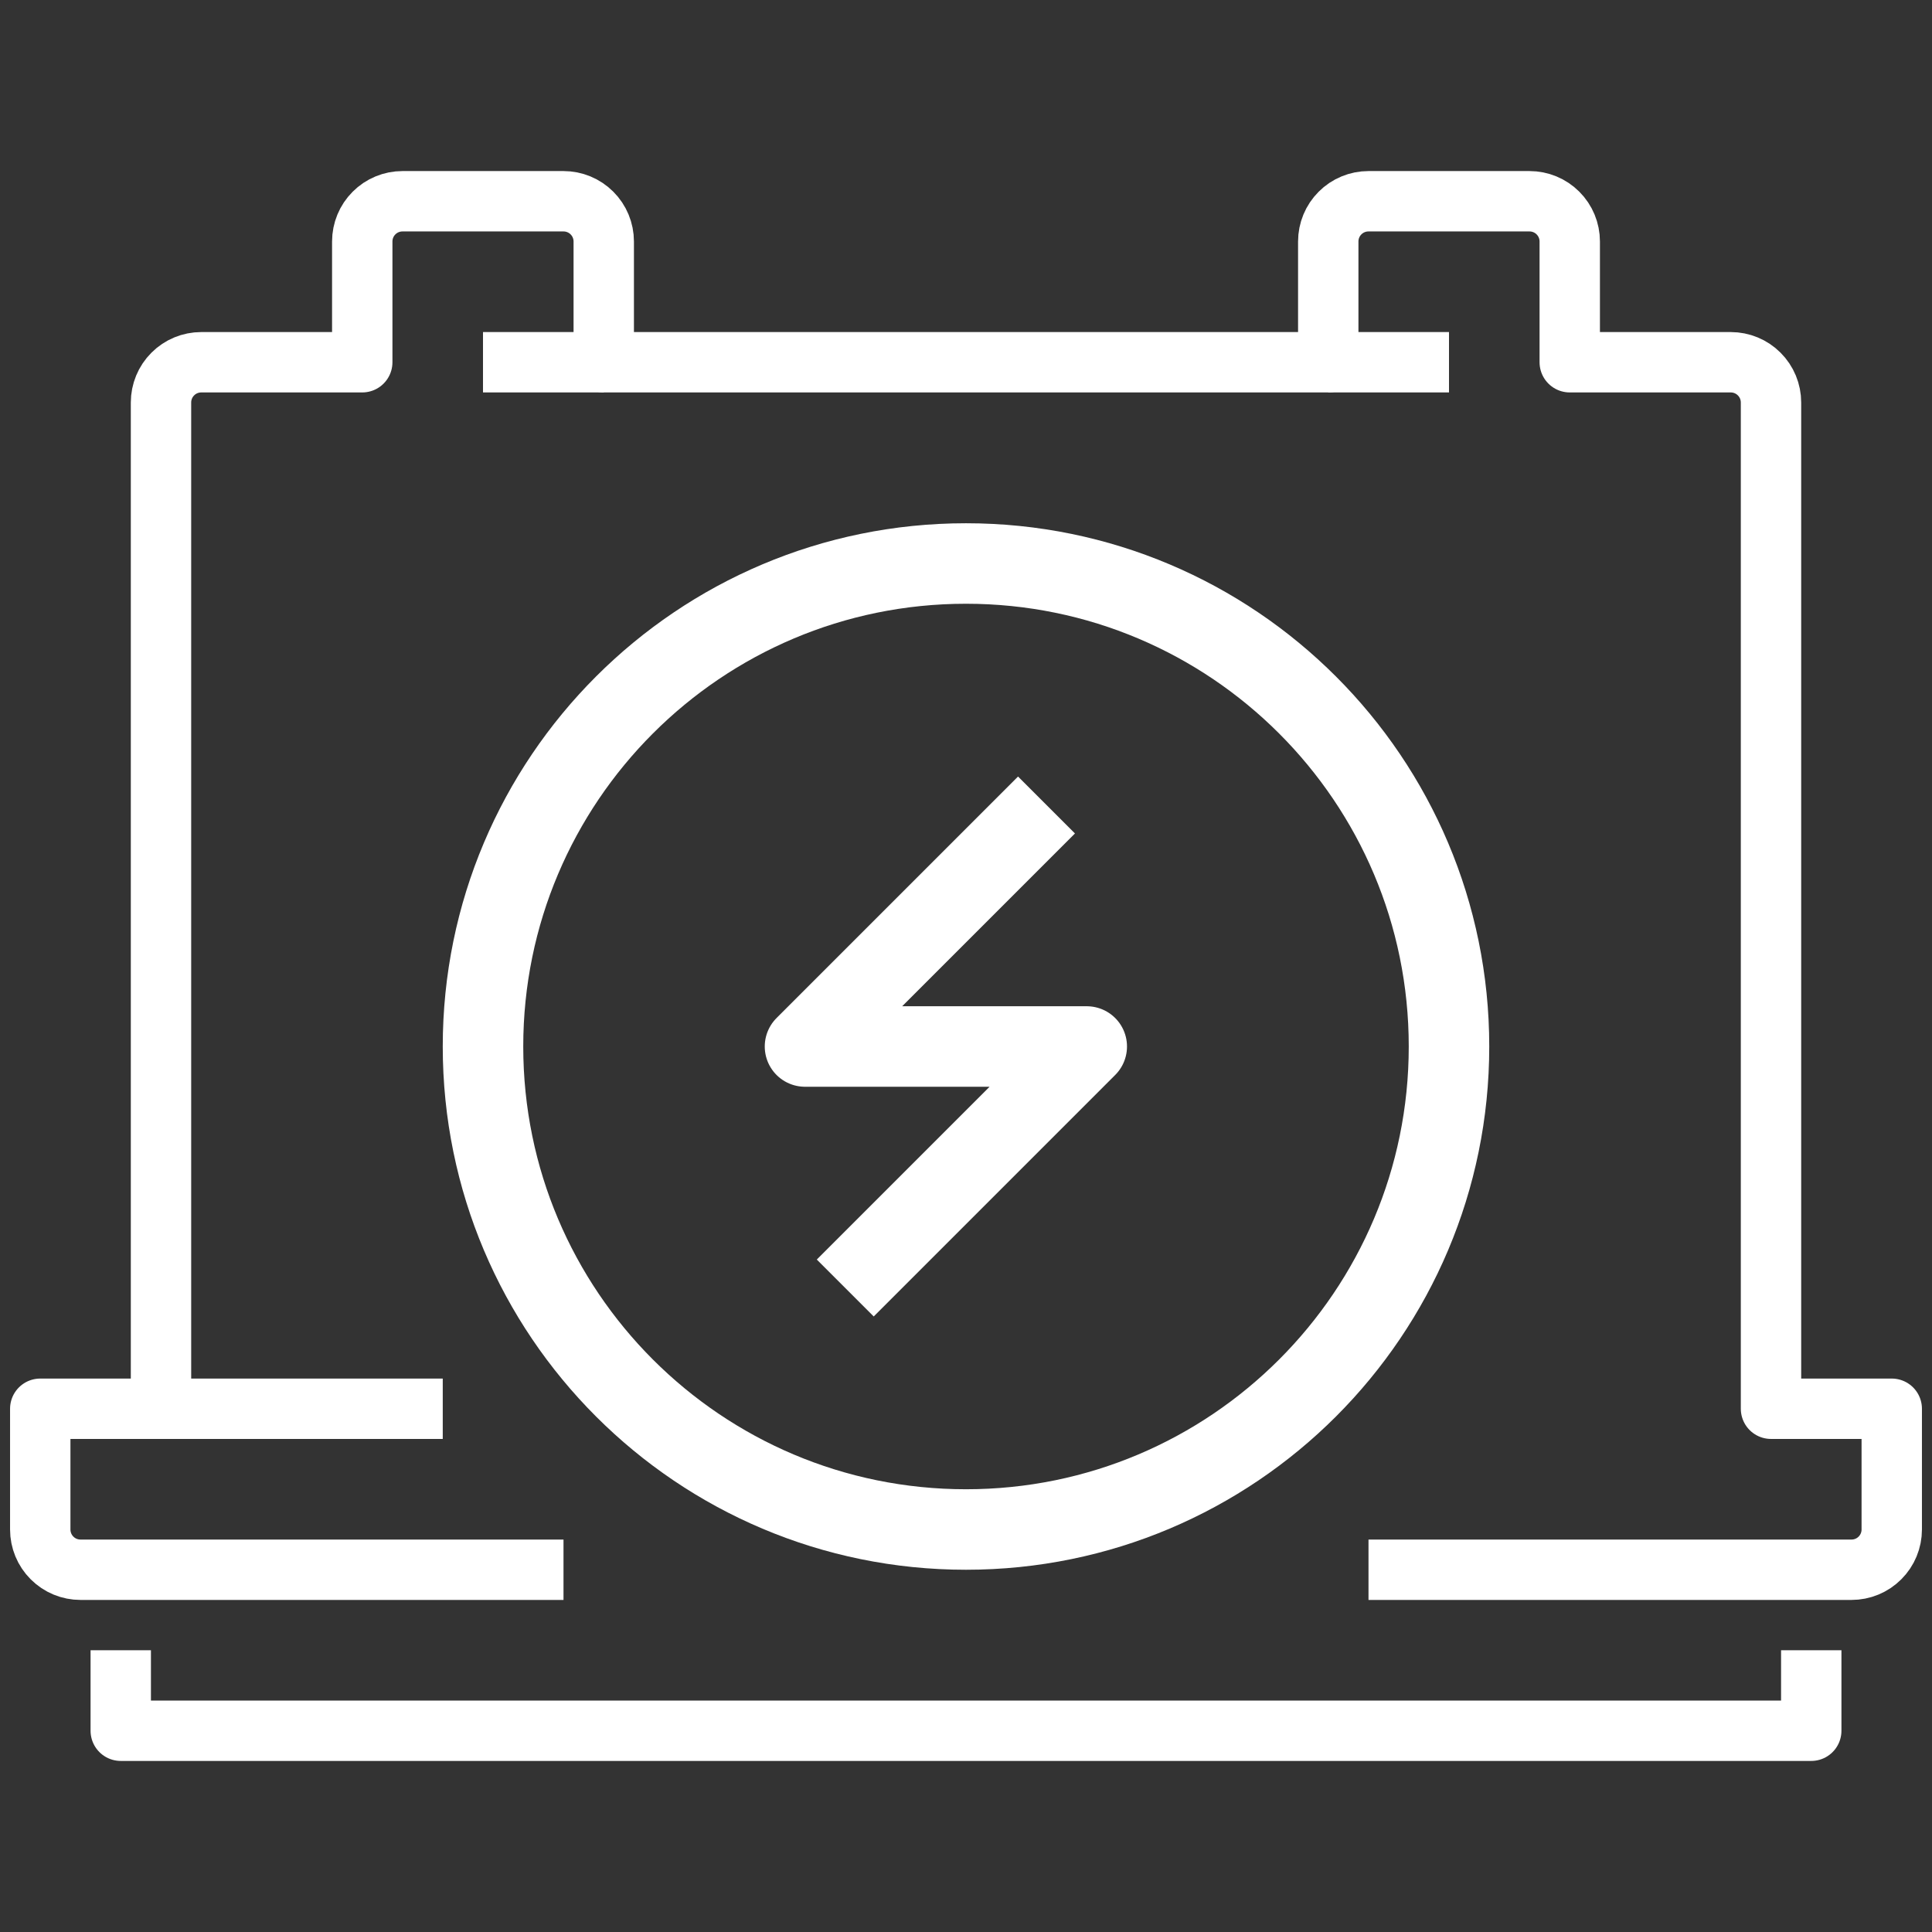 <svg width="48" height="48" viewBox="0 0 48 48" fill="none" xmlns="http://www.w3.org/2000/svg">
<rect x="0" y="0" width="48" height="48" fill="#333333" stroke="none"/>
<path d="M4 35H11" stroke="white" stroke-width="1.5" stroke-linejoin="round"/>
<path d="M34 39H46C46.265 39 46.52 38.895 46.707 38.707C46.895 38.52 47 38.265 47 38V35H44V10C44 9.735 43.895 9.48 43.707 9.293C43.52 9.105 43.265 9 43 9H39V6C39 5.735 38.895 5.48 38.707 5.293C38.52 5.105 38.265 5 38 5H34C33.735 5 33.48 5.105 33.293 5.293C33.105 5.48 33 5.735 33 6V9H15V6C15 5.735 14.895 5.48 14.707 5.293C14.52 5.105 14.265 5 14 5H10C9.735 5 9.48 5.105 9.293 5.293C9.105 5.48 9 5.735 9 6V9H5C4.735 9 4.48 9.105 4.293 9.293C4.105 9.48 4 9.735 4 10V35H1V38C1 38.265 1.105 38.52 1.293 38.707C1.48 38.895 1.735 39 2 39H14" stroke="white" stroke-width="1.5" stroke-linejoin="round"/>
<path d="M12 9H15" stroke="white" stroke-width="1.5" stroke-linejoin="round"/>
<path d="M33 9H36" stroke="white" stroke-width="1.5" stroke-linejoin="round"/>
<path d="M3 41V43H45V41" stroke="white" stroke-width="1.5" stroke-linejoin="round"/>
<path d="M24 38C30.627 38 36 32.627 36 26C36 19.373 30.627 14 24 14C17.373 14 12 19.373 12 26C12 32.627 17.373 38 24 38Z" stroke="white" stroke-width="2" stroke-linejoin="round"/>
<path d="M26 20L20 26H27L21 32" stroke="white" stroke-width="2" stroke-linejoin="round"/>
</svg>
